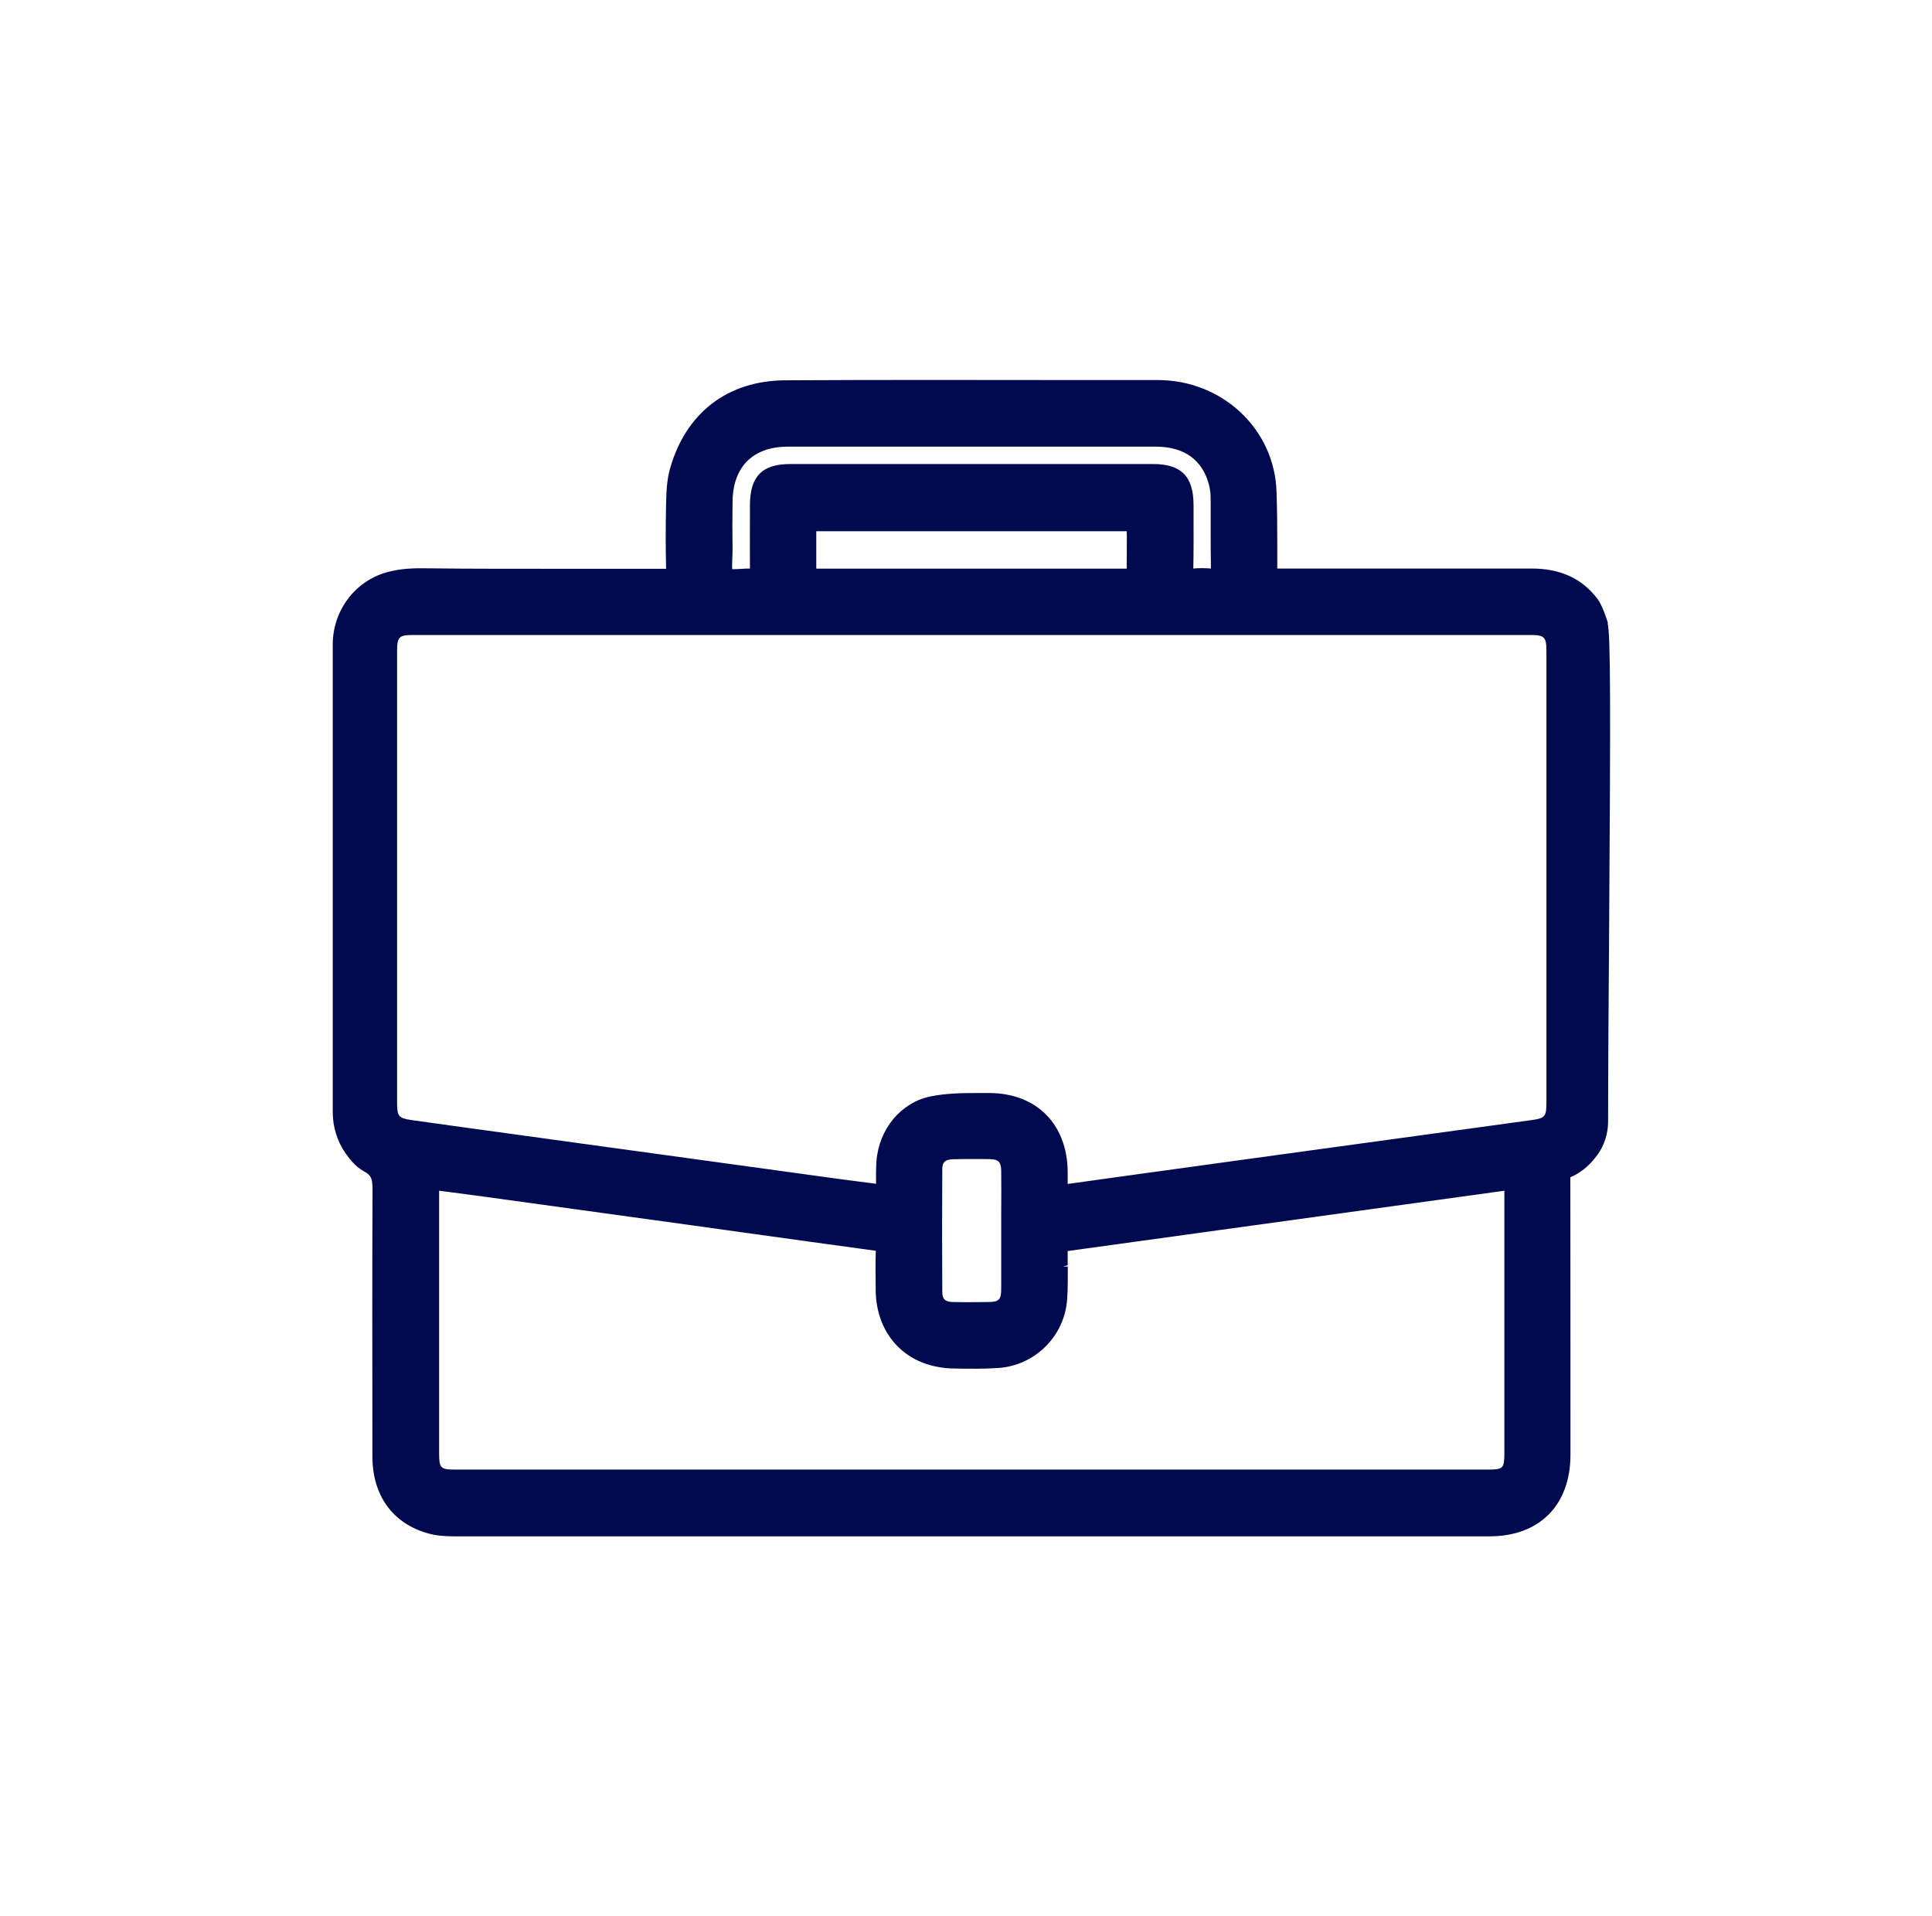 <svg xmlns="http://www.w3.org/2000/svg" width="121" height="120" viewBox="0 0 121 120" fill="none"><path d="M100.707 39.024C100.628 38.756 100.344 37.896 100.06 37.518C99.083 36.225 97.734 35.602 95.913 35.602C92.184 35.602 88.463 35.602 84.733 35.602H80.105C80.105 35.602 80.034 35.602 79.995 35.602C79.995 35.562 79.995 35.523 79.995 35.484V34.072C79.995 32.977 79.987 31.889 79.948 30.793C79.829 26.874 76.557 23.799 72.505 23.799H66.008C60.813 23.791 54.915 23.784 49.184 23.815C45.581 23.831 42.947 25.849 41.962 29.35C41.764 30.052 41.733 30.793 41.717 31.542C41.686 32.945 41.686 34.317 41.717 35.618C39.849 35.618 37.972 35.618 36.104 35.618H35.922C32.808 35.618 29.583 35.626 26.414 35.586C25.594 35.578 24.884 35.657 24.246 35.831C22.243 36.375 20.84 38.235 20.84 40.356V69.646C20.84 70.584 21.124 71.491 21.66 72.248C21.936 72.634 22.283 73.068 22.771 73.336C23.284 73.612 23.339 73.832 23.331 74.652C23.308 79.73 23.316 84.815 23.323 89.892V91.201C23.323 93.653 24.601 95.411 26.816 96.026C27.265 96.153 27.778 96.208 28.417 96.208C41.173 96.208 53.93 96.208 66.686 96.208H93.288C96.418 96.208 98.357 94.252 98.357 91.107C98.357 85.367 98.357 79.627 98.349 73.888C98.349 73.769 98.349 73.722 98.349 73.722C98.357 73.722 98.381 73.706 98.42 73.691C99.217 73.344 99.721 72.752 100.029 72.342C100.47 71.751 100.715 71.002 100.715 70.229C100.715 66.808 100.746 62.59 100.778 58.379V58.214C100.872 44.377 100.872 39.67 100.683 39.039L100.707 39.024ZM70.573 33.45C70.573 34.183 70.573 34.892 70.566 35.61C70.526 35.61 70.487 35.61 70.447 35.61H51.123V33.268H70.566V33.45H70.573ZM45.88 31.407C45.904 29.232 47.157 27.978 49.325 27.97C50.902 27.97 52.487 27.97 54.064 27.97H60.884H64.227C66.947 27.97 69.667 27.97 72.387 27.97C74.168 27.97 75.32 28.806 75.722 30.375C75.793 30.643 75.824 30.95 75.824 31.352C75.824 31.959 75.824 32.559 75.824 33.166C75.824 33.978 75.824 34.79 75.84 35.602C75.438 35.57 75.067 35.57 74.736 35.602C74.76 34.553 74.752 33.505 74.752 32.456V31.62C74.744 29.823 73.979 29.058 72.205 29.058C64.636 29.058 57.076 29.058 49.507 29.058C47.733 29.058 46.976 29.823 46.968 31.628V32.243C46.968 33.363 46.96 34.482 46.968 35.602C46.81 35.602 46.605 35.61 46.408 35.626C46.156 35.641 45.967 35.649 45.856 35.641C45.849 35.531 45.849 35.334 45.864 34.955C45.872 34.758 45.88 34.569 45.88 34.396C45.864 33.394 45.864 32.401 45.88 31.407ZM66.576 79.312L66.868 79.233C66.868 78.957 66.868 78.689 66.868 78.413V78.342L94.218 74.566V90.988C94.218 91.958 94.139 92.029 93.177 92.029H28.543C27.581 92.029 27.502 91.95 27.502 90.981C27.502 85.509 27.502 80.037 27.502 74.566L27.936 74.621C28.779 74.731 29.607 74.842 30.427 74.952C34.771 75.551 39.115 76.15 43.46 76.749L46.621 77.191C49.365 77.57 52.109 77.956 54.852 78.326C54.821 79.099 54.837 79.895 54.844 80.597V80.826C54.892 83.688 56.847 85.651 59.725 85.698C60.631 85.714 61.578 85.73 62.508 85.667C64.826 85.517 66.686 83.664 66.836 81.346C66.883 80.66 66.876 79.974 66.876 79.312H66.584H66.576ZM62.705 78.208C62.705 79.044 62.705 79.88 62.705 80.723C62.705 81.385 62.563 81.527 61.916 81.535C61.167 81.543 60.419 81.551 59.669 81.535C59.189 81.519 59.015 81.354 59.015 80.897C58.999 78.334 58.999 75.748 59.015 73.217C59.015 72.839 59.133 72.61 59.685 72.595C60.064 72.587 60.442 72.579 60.821 72.579C61.199 72.579 61.601 72.579 61.987 72.587C62.524 72.595 62.697 72.768 62.705 73.296C62.713 74.179 62.713 75.062 62.705 75.945V77.096V78.208ZM71.929 73.438L67.049 74.116C66.986 74.124 66.931 74.132 66.868 74.14C66.868 73.872 66.868 73.612 66.868 73.359C66.836 70.387 64.905 68.455 61.964 68.448H61.089C60.174 68.448 59.204 68.471 58.274 68.66C56.429 69.039 55.041 70.702 54.892 72.721C54.86 73.194 54.86 73.651 54.868 74.132L54.584 74.093C53.875 73.998 53.197 73.919 52.519 73.825L32.335 71.049C30.151 70.75 27.967 70.45 25.791 70.143C24.963 70.024 24.869 69.914 24.869 69.047V40.806C24.869 39.883 24.979 39.765 25.87 39.765C49.199 39.765 72.537 39.765 95.866 39.765C96.725 39.765 96.851 39.899 96.851 40.758C96.851 50.188 96.851 59.617 96.851 69.055C96.851 69.922 96.765 70.024 95.921 70.143L77.59 72.658C75.706 72.918 73.822 73.178 71.937 73.438H71.929Z" fill="#010A4F"></path></svg>